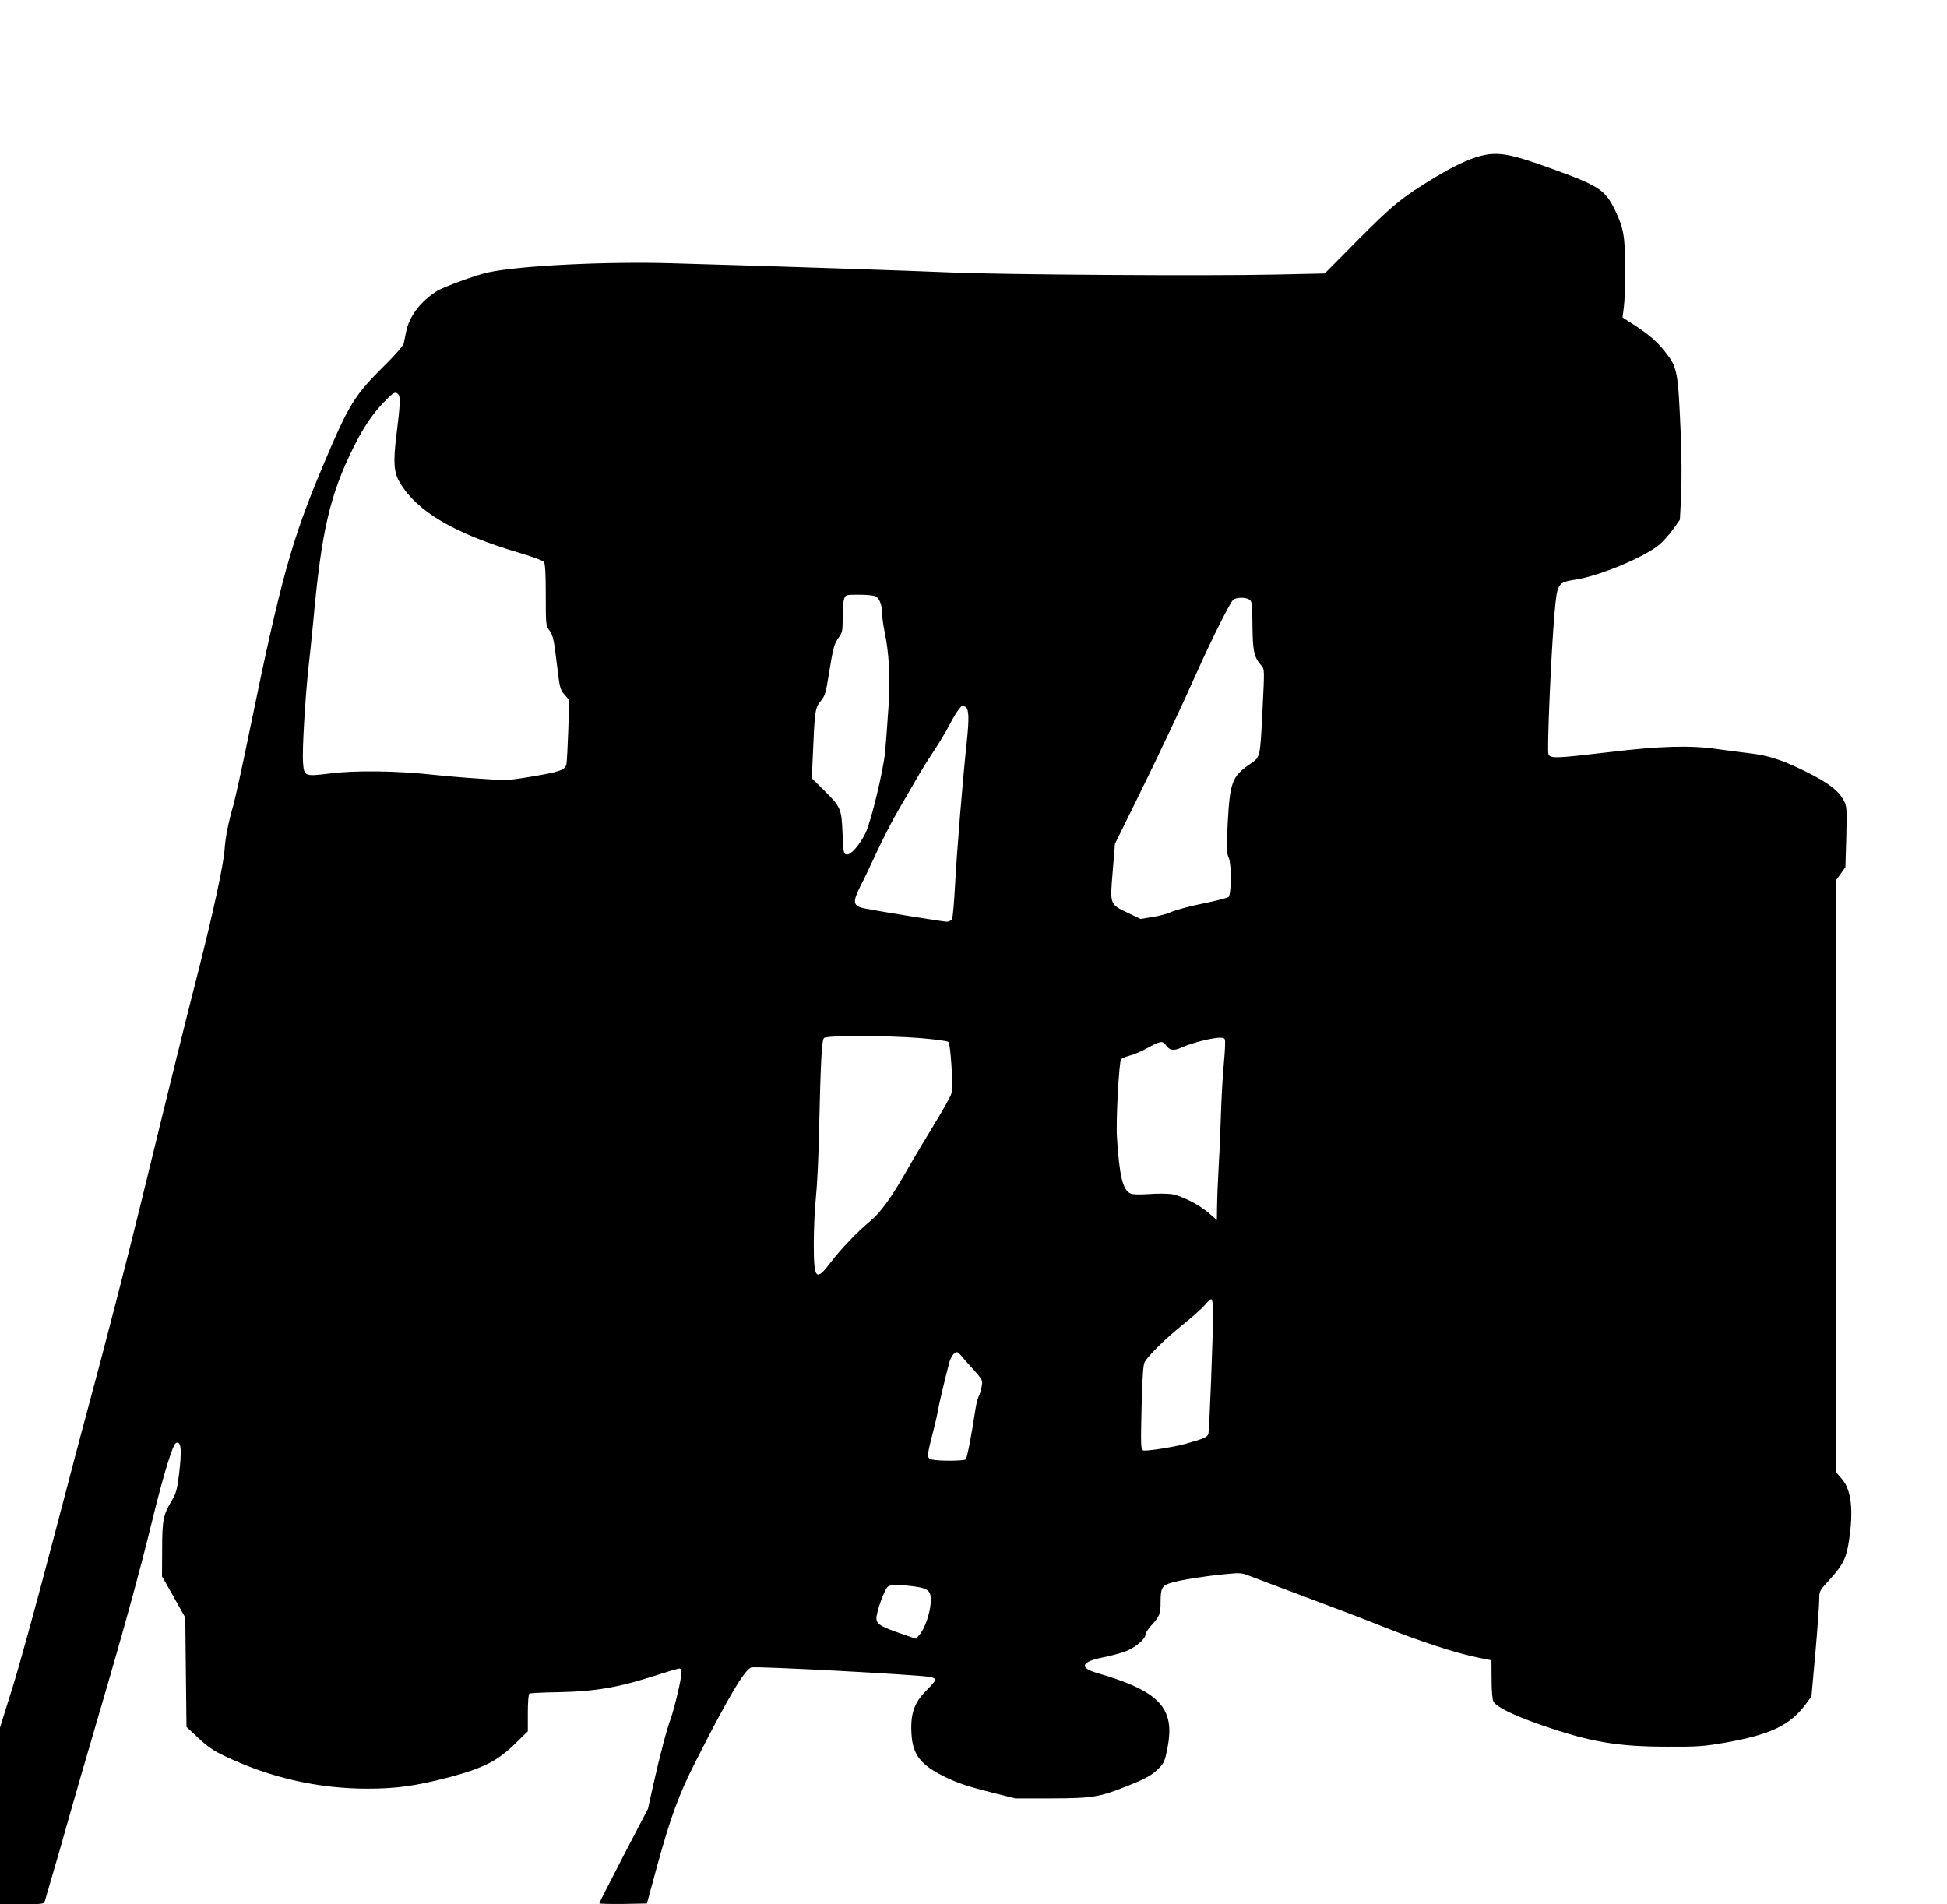 <?xml version="1.0" standalone="no"?>
<!DOCTYPE svg PUBLIC "-//W3C//DTD SVG 20010904//EN"
 "http://www.w3.org/TR/2001/REC-SVG-20010904/DTD/svg10.dtd">
<svg version="1.0" xmlns="http://www.w3.org/2000/svg"
 width="1280pt" height="1252pt" viewBox="0 0 1280 1252"
 preserveAspectRatio="xMidYMid meet">
<g transform="translate(0,1252) scale(0.1,-0.1)"
fill="#000000" stroke="none">
<path d="M9770 11503 c-83 -14 -193 -63 -336 -149 -218 -132 -280 -183 -517
-422 l-208 -210 -322 -7 c-436 -10 -1820 -1 -2142 14 -234 10 -1023 37 -1825
60 -428 13 -1002 -15 -1211 -60 -80 -17 -292 -95 -336 -122 -110 -70 -183
-167 -203 -268 -6 -30 -13 -65 -16 -78 -3 -14 -57 -76 -122 -140 -203 -201
-237 -256 -410 -666 -205 -486 -278 -751 -477 -1720 -47 -231 -97 -458 -110
-505 -34 -119 -53 -212 -59 -300 -7 -97 -76 -416 -171 -790 -81 -316 -198
-789 -376 -1520 -96 -393 -241 -954 -363 -1405 -20 -71 -119 -449 -222 -840
-102 -390 -221 -823 -265 -961 l-79 -252 0 -581 0 -581 144 0 c129 0 145 2
150 18 50 169 143 491 175 607 23 83 107 371 186 640 165 561 268 938 350
1275 31 129 76 294 99 365 35 108 45 130 61 130 27 0 30 -57 12 -208 -13 -103
-19 -124 -50 -177 -54 -91 -61 -125 -61 -320 l-1 -175 29 -50 c16 -27 50 -88
76 -135 l48 -85 4 -359 4 -360 78 -73 c59 -56 101 -84 170 -117 297 -143 616
-216 941 -216 192 0 318 18 534 74 226 60 321 107 438 222 l83 81 0 121 c0 69
4 123 10 127 5 3 90 8 187 9 252 5 405 32 662 116 68 22 130 40 138 40 8 0 13
-11 13 -29 0 -38 -46 -232 -70 -299 -26 -70 -72 -243 -115 -436 l-35 -158
-160 -307 c-88 -169 -160 -311 -160 -315 0 -3 70 -5 156 -4 l157 3 68 250 c88
319 142 468 253 685 213 421 323 606 366 617 35 9 1104 -48 1178 -63 17 -4 32
-12 32 -18 0 -6 -27 -38 -60 -71 -79 -78 -105 -152 -98 -280 7 -141 59 -208
217 -286 90 -44 152 -64 321 -107 l145 -36 235 0 c275 1 316 7 510 85 92 36
144 64 175 91 57 51 62 60 81 160 50 259 -55 370 -462 488 -123 35 -107 75 42
104 49 10 113 27 142 38 62 23 132 81 132 109 0 11 17 38 39 62 54 59 61 77
61 151 0 96 9 112 72 130 65 19 209 42 350 56 103 10 109 10 170 -14 35 -14
196 -74 358 -135 162 -60 396 -149 520 -199 244 -97 473 -171 615 -200 l90
-18 1 -124 c0 -77 5 -134 12 -147 20 -36 127 -89 313 -154 321 -112 501 -143
834 -143 198 -1 236 2 380 27 297 53 425 114 529 256 l35 48 26 289 c14 159
25 315 25 346 0 57 0 58 70 134 86 95 109 140 126 257 30 201 15 331 -47 403
l-39 45 0 1945 0 1946 31 43 31 44 6 198 c4 187 4 201 -16 239 -34 66 -104
119 -256 194 -158 77 -238 103 -376 119 -52 6 -142 18 -200 26 -177 26 -377
20 -710 -20 -349 -41 -385 -43 -400 -15 -11 20 18 686 40 930 18 199 19 200
143 220 156 25 445 146 545 228 24 20 64 65 90 100 l46 65 8 156 c4 89 4 259
-2 396 -18 427 -21 447 -103 552 -54 68 -107 114 -207 179 l-73 47 9 71 c5 39
9 154 8 256 0 205 -11 265 -66 377 -67 137 -102 160 -428 278 -240 87 -323
104 -420 88z m-7150 -1578 c13 -16 11 -69 -15 -275 -20 -168 -16 -234 21 -298
112 -194 359 -340 789 -467 82 -24 155 -51 161 -60 8 -10 12 -82 12 -216 0
-199 0 -201 26 -237 22 -33 28 -60 46 -211 20 -167 22 -176 52 -209 l30 -35
-6 -196 c-4 -108 -9 -209 -12 -224 -8 -39 -39 -51 -230 -83 -156 -26 -163 -26
-334 -14 -96 6 -236 18 -310 26 -237 26 -514 30 -678 9 -171 -21 -173 -20
-180 73 -6 83 15 436 38 642 11 96 24 227 30 290 53 588 110 831 266 1143 65
130 121 212 195 290 67 70 79 76 99 52z m3134 -1325 c27 -10 46 -59 46 -120 0
-19 6 -66 14 -105 32 -154 39 -300 27 -505 -7 -107 -17 -240 -22 -294 -13
-129 -92 -454 -128 -531 -38 -79 -97 -147 -125 -143 -20 3 -21 10 -27 138 -6
163 -12 175 -122 284 l-80 79 7 156 c12 287 15 308 51 351 29 35 34 52 54 177
28 174 35 201 66 243 23 31 25 43 25 131 0 54 4 109 10 123 9 25 12 26 94 26
47 0 96 -4 110 -10z m2461 -23 c16 -12 18 -31 19 -173 2 -168 10 -205 60 -262
19 -22 19 -28 7 -270 -17 -340 -14 -327 -81 -374 -121 -83 -134 -119 -149
-393 -8 -166 -7 -194 7 -225 19 -42 18 -237 -1 -257 -7 -6 -82 -26 -167 -43
-85 -17 -177 -42 -205 -54 -27 -13 -85 -29 -128 -35 l-79 -13 -83 40 c-120 58
-118 51 -100 271 l15 183 139 282 c147 297 313 650 411 871 77 173 204 428
225 449 20 20 84 21 110 3z m-1867 -705 c22 -15 24 -74 8 -228 -26 -239 -65
-714 -77 -940 -6 -115 -15 -216 -20 -226 -5 -10 -21 -18 -35 -18 -22 0 -429
66 -534 86 -83 16 -88 39 -34 147 21 39 70 143 110 229 40 87 104 210 142 275
38 65 91 156 118 203 26 47 78 130 115 185 36 55 81 130 99 165 34 68 76 130
88 130 4 0 13 -4 20 -8z m-300 -2177 c95 -8 179 -19 186 -25 16 -12 33 -287
21 -338 -3 -17 -52 -104 -107 -194 -55 -90 -139 -230 -186 -313 -105 -184
-174 -279 -244 -336 -80 -67 -190 -181 -254 -265 -100 -133 -114 -118 -114
118 0 93 6 231 14 306 8 75 17 259 20 407 11 485 18 625 33 640 18 18 391 18
631 0z m2006 -45 c0 -25 -6 -101 -12 -170 -6 -69 -13 -206 -16 -305 -3 -99 -8
-225 -12 -280 -8 -151 -12 -242 -13 -323 l-1 -74 -50 44 c-68 59 -183 117
-250 127 -30 4 -98 4 -150 0 -60 -4 -103 -3 -118 4 -51 23 -73 116 -89 372 -7
112 14 494 27 510 6 7 32 18 58 25 26 6 79 29 118 51 80 44 97 47 116 21 28
-40 52 -44 111 -17 64 29 208 65 252 62 29 -2 30 -4 29 -47z m-79 -1771 c-1
-155 -24 -762 -31 -786 -6 -22 -29 -32 -154 -67 -82 -22 -257 -49 -275 -42
-15 5 -16 33 -10 283 5 205 11 284 21 299 31 50 137 153 247 242 65 52 132
112 149 133 18 22 36 38 42 36 7 -2 11 -40 11 -98z m-1657 -271 c9 -11 45 -53
80 -91 61 -68 63 -71 56 -111 -3 -23 -12 -53 -20 -67 -7 -14 -17 -54 -22 -90
-26 -171 -54 -315 -63 -324 -11 -11 -181 -12 -223 -1 -33 8 -33 23 3 161 16
61 32 130 36 155 6 39 45 205 76 322 10 37 32 68 50 68 5 0 17 -10 27 -22z
m-311 -1518 c102 -14 117 -30 111 -115 -6 -69 -39 -164 -73 -203 l-23 -27 -86
30 c-141 48 -171 65 -174 101 -4 37 52 194 75 212 20 15 67 15 170 2z"/>
</g>
</svg>
